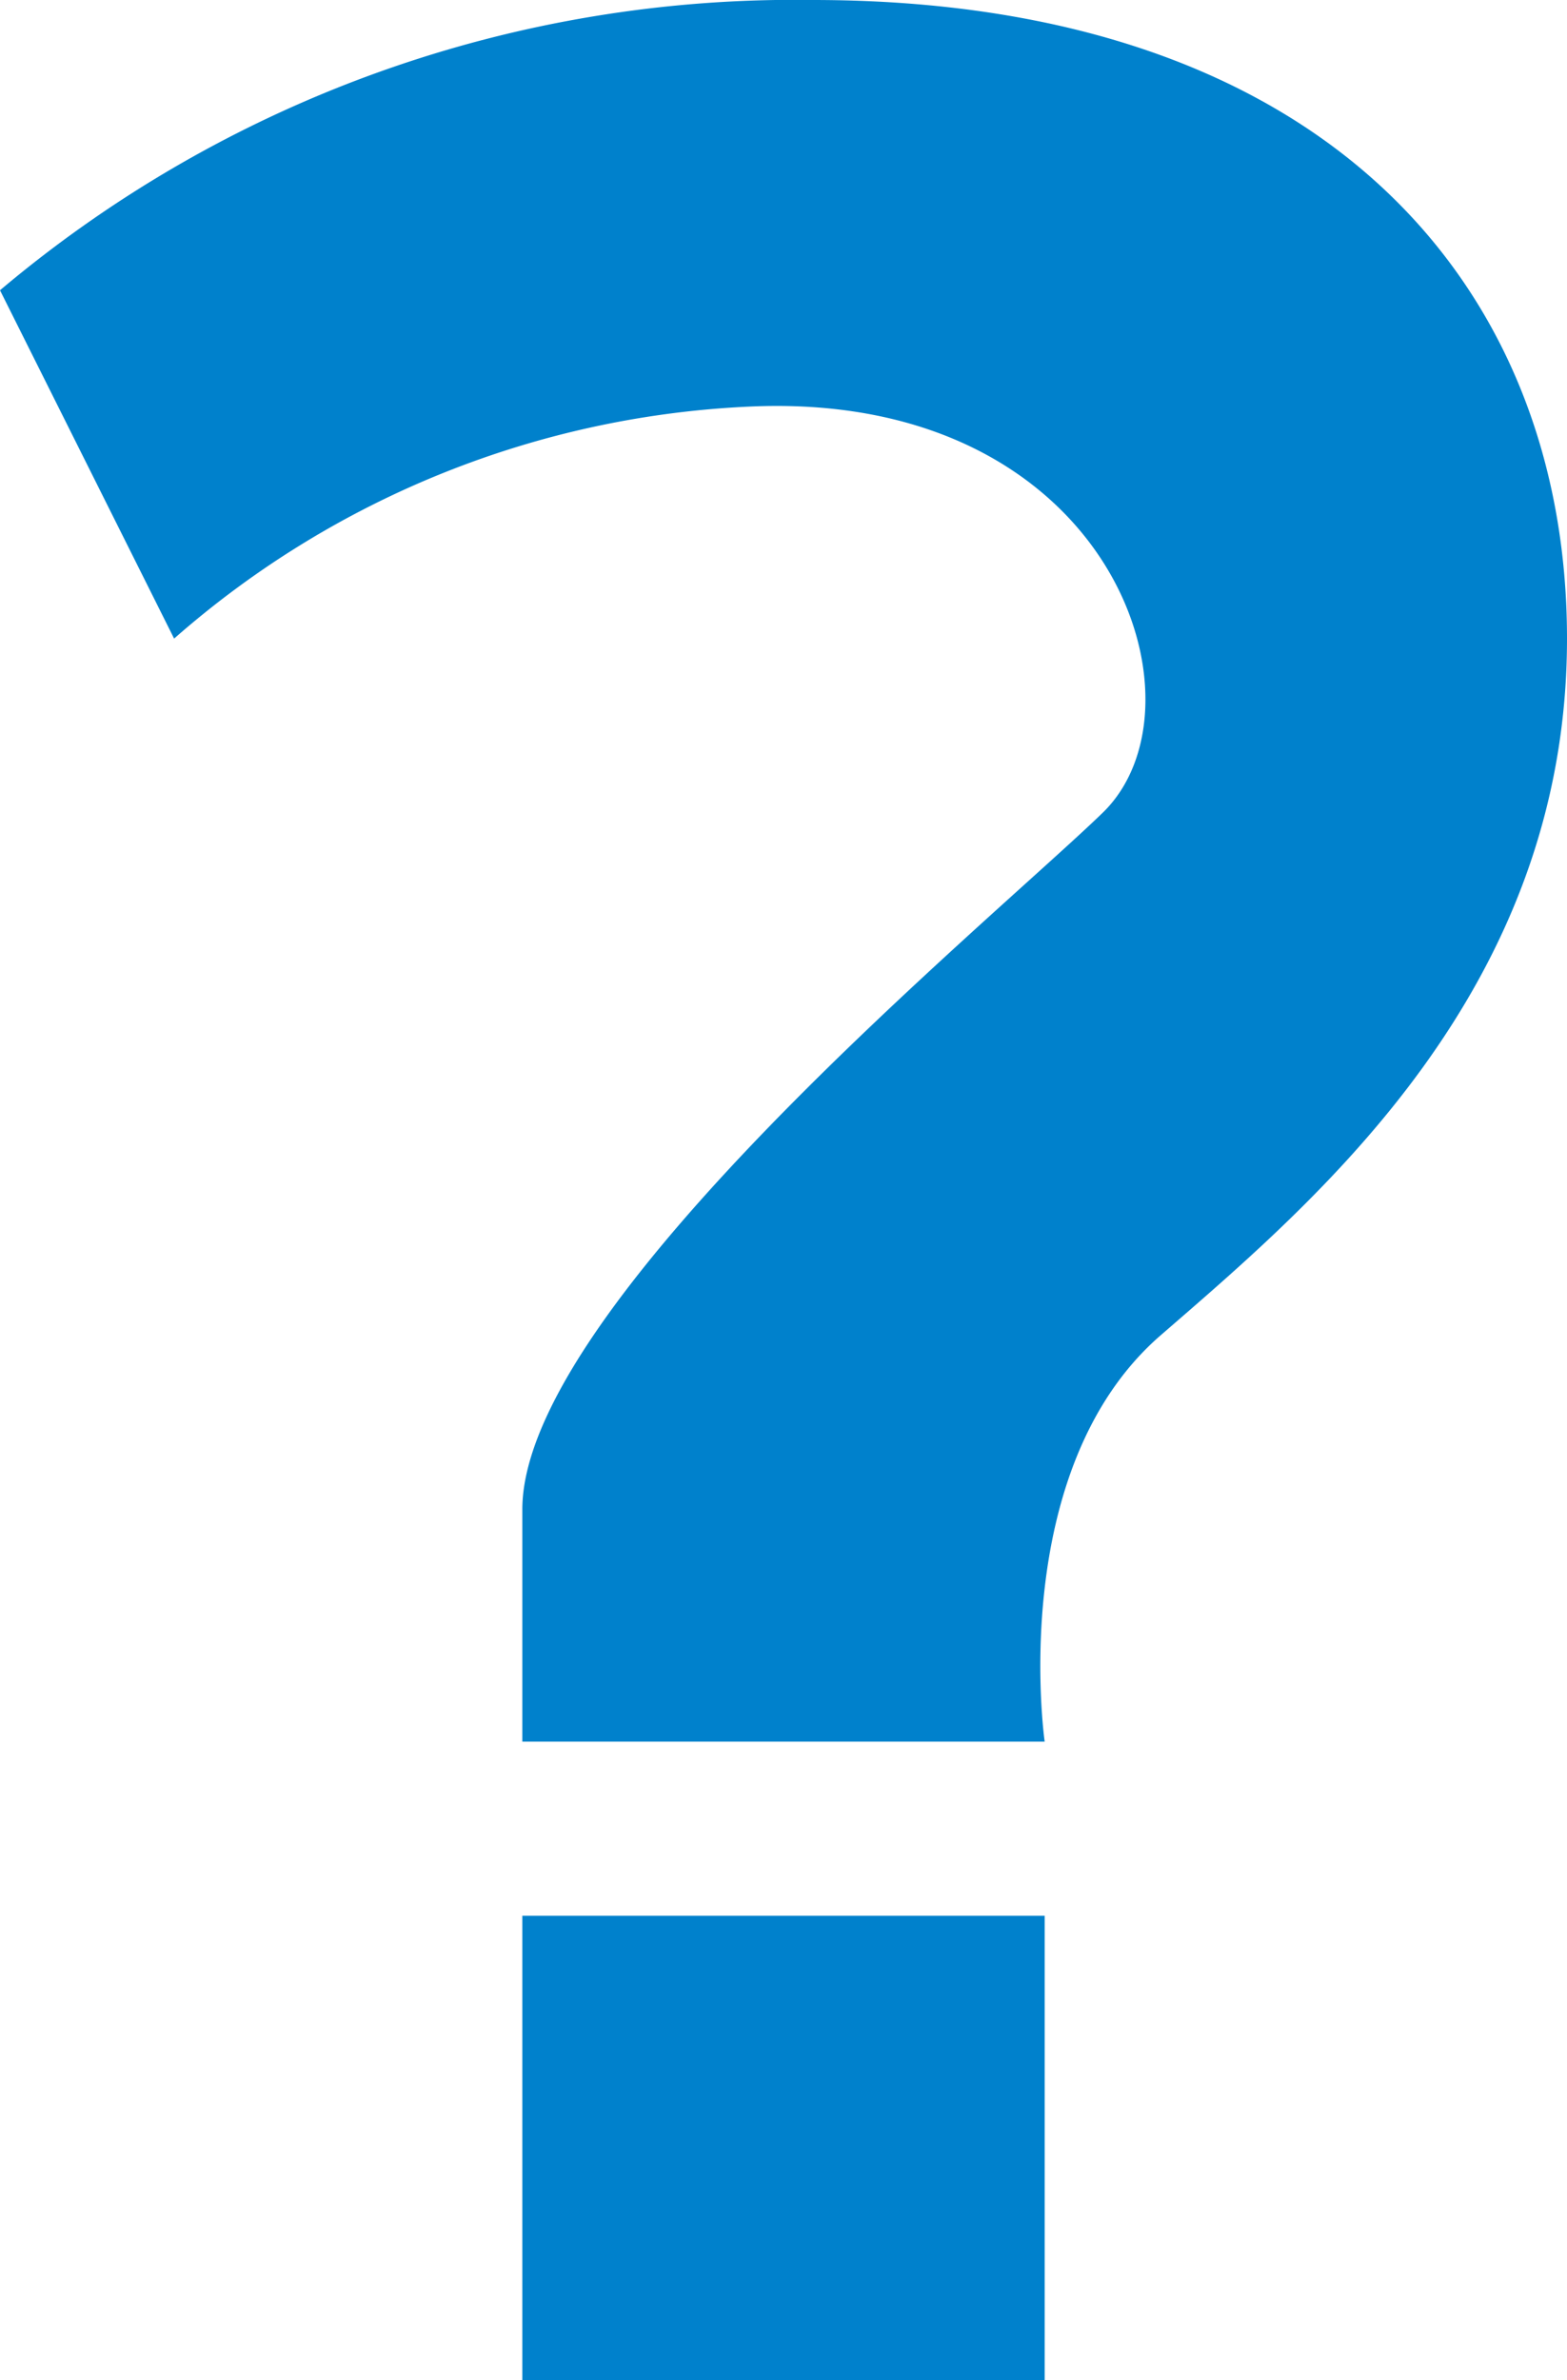 <svg xmlns="http://www.w3.org/2000/svg" width="27" height="41"><path d="M0 5l3 6a16.109 16.109 0 0110-4c6.17-.232 7.91 5.148 6 7S9 22.482 9 26v4h9s-.67-4.685 2-7 7-5.935 7-12S22.83 0 14 0A21.226 21.226 0 000 5zm9 28h9v8H9v-8z" fill="#0081cc" fill-rule="evenodd"/></svg>